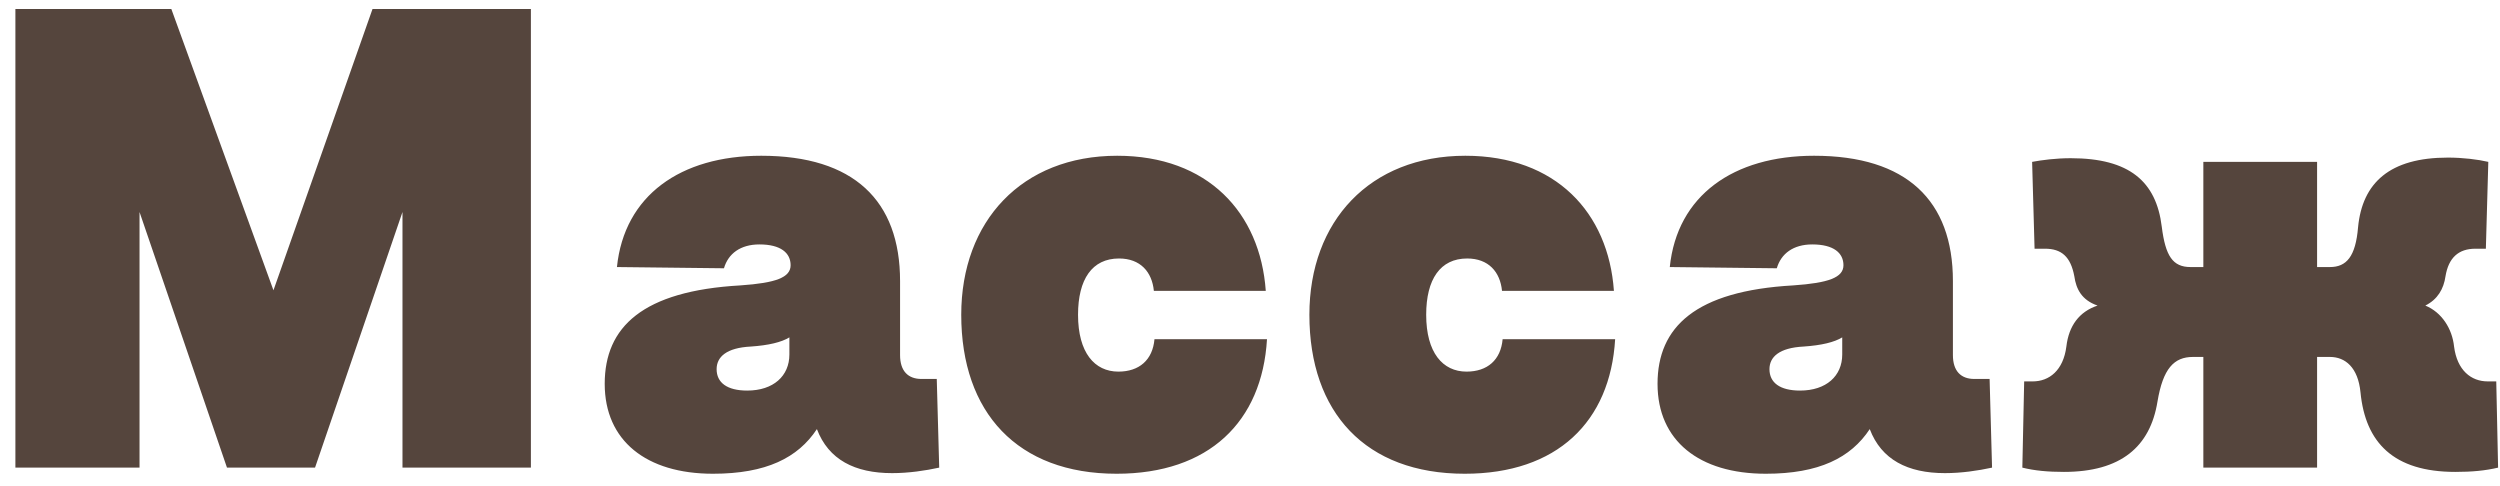 <?xml version="1.0" encoding="UTF-8"?> <svg xmlns="http://www.w3.org/2000/svg" width="139" height="27" viewBox="0 0 139 27" fill="none"> <path d="M0.856 0.5V26H7.758V11.788L12.62 26H17.516L22.378 11.788V26H29.518V0.5H20.712L15.204 16.14L9.526 0.5H0.856ZM40.252 14.916C40.49 14.1 41.17 13.59 42.224 13.59C43.414 13.59 43.958 14.066 43.958 14.746C43.958 15.426 43.142 15.732 41.17 15.868C35.73 16.174 33.622 18.18 33.622 21.342C33.622 24.504 35.934 26.34 39.64 26.34C42.598 26.34 44.366 25.456 45.42 23.858C46.066 25.558 47.528 26.306 49.602 26.306C50.52 26.306 51.438 26.17 52.22 26L52.084 21.07H51.234C50.486 21.07 50.044 20.628 50.044 19.744V15.63C50.044 11.142 47.46 8.66 42.326 8.66C37.838 8.66 34.71 10.87 34.302 14.848L40.252 14.916ZM43.89 19.71C43.89 20.9 43.006 21.716 41.544 21.716C40.422 21.716 39.844 21.274 39.844 20.526C39.844 19.846 40.388 19.336 41.748 19.268C42.734 19.2 43.448 19.03 43.89 18.758V19.71ZM70.377 16.174C70.071 11.822 67.147 8.66 62.115 8.66C56.811 8.66 53.445 12.298 53.445 17.5C53.445 22.94 56.573 26.34 62.081 26.34C67.215 26.34 70.173 23.45 70.445 18.86H64.189C64.087 20.016 63.339 20.662 62.183 20.662C60.857 20.662 59.939 19.608 59.939 17.5C59.939 15.528 60.721 14.372 62.217 14.372C63.407 14.372 64.053 15.12 64.155 16.174H70.377ZM89.734 16.174C89.428 11.822 86.504 8.66 81.472 8.66C76.168 8.66 72.802 12.298 72.802 17.5C72.802 22.94 75.93 26.34 81.438 26.34C86.572 26.34 89.53 23.45 89.802 18.86H83.546C83.444 20.016 82.696 20.662 81.54 20.662C80.214 20.662 79.296 19.608 79.296 17.5C79.296 15.528 80.078 14.372 81.574 14.372C82.764 14.372 83.41 15.12 83.512 16.174H89.734ZM98.79 14.916C99.028 14.1 99.707 13.59 100.762 13.59C101.952 13.59 102.496 14.066 102.496 14.746C102.496 15.426 101.68 15.732 99.707 15.868C94.267 16.174 92.159 18.18 92.159 21.342C92.159 24.504 94.472 26.34 98.177 26.34C101.136 26.34 102.904 25.456 103.958 23.858C104.604 25.558 106.066 26.306 108.14 26.306C109.058 26.306 109.976 26.17 110.758 26L110.622 21.07H109.772C109.024 21.07 108.582 20.628 108.582 19.744V15.63C108.582 11.142 105.998 8.66 100.864 8.66C96.376 8.66 93.248 10.87 92.84 14.848L98.79 14.916ZM102.428 19.71C102.428 20.9 101.544 21.716 100.082 21.716C98.96 21.716 98.382 21.274 98.382 20.526C98.382 19.846 98.925 19.336 100.286 19.268C101.272 19.2 101.986 19.03 102.428 18.758V19.71ZM113.122 13.828H113.7C114.618 13.828 115.128 14.27 115.332 15.358C115.434 16.072 115.74 16.684 116.624 16.99C115.604 17.33 115.026 18.112 114.89 19.268C114.72 20.594 113.938 21.206 113.02 21.206H112.544L112.442 26C113.122 26.17 113.87 26.238 114.754 26.238C117.916 26.238 119.548 24.844 119.956 22.328C120.262 20.492 120.874 19.846 121.928 19.846H122.506V26H128.83V19.846H129.544C130.394 19.846 131.108 20.424 131.244 21.818C131.516 24.606 133.08 26.238 136.514 26.238C137.432 26.238 138.18 26.17 138.894 26L138.792 21.206H138.316C137.398 21.206 136.616 20.594 136.446 19.268C136.344 18.282 135.766 17.364 134.848 16.99C135.528 16.65 135.868 16.072 135.97 15.358C136.14 14.338 136.684 13.828 137.636 13.828H138.214L138.35 9C137.772 8.864 136.922 8.762 136.106 8.762C132.876 8.762 131.346 10.156 131.108 12.638C130.972 14.27 130.462 14.848 129.544 14.848H128.83V9H122.506V14.848H121.792C120.806 14.848 120.398 14.236 120.194 12.604C119.888 10.088 118.392 8.796 115.128 8.796C114.312 8.796 113.53 8.898 112.986 9L113.122 13.828Z" fill="#55453D"></path> </svg> 